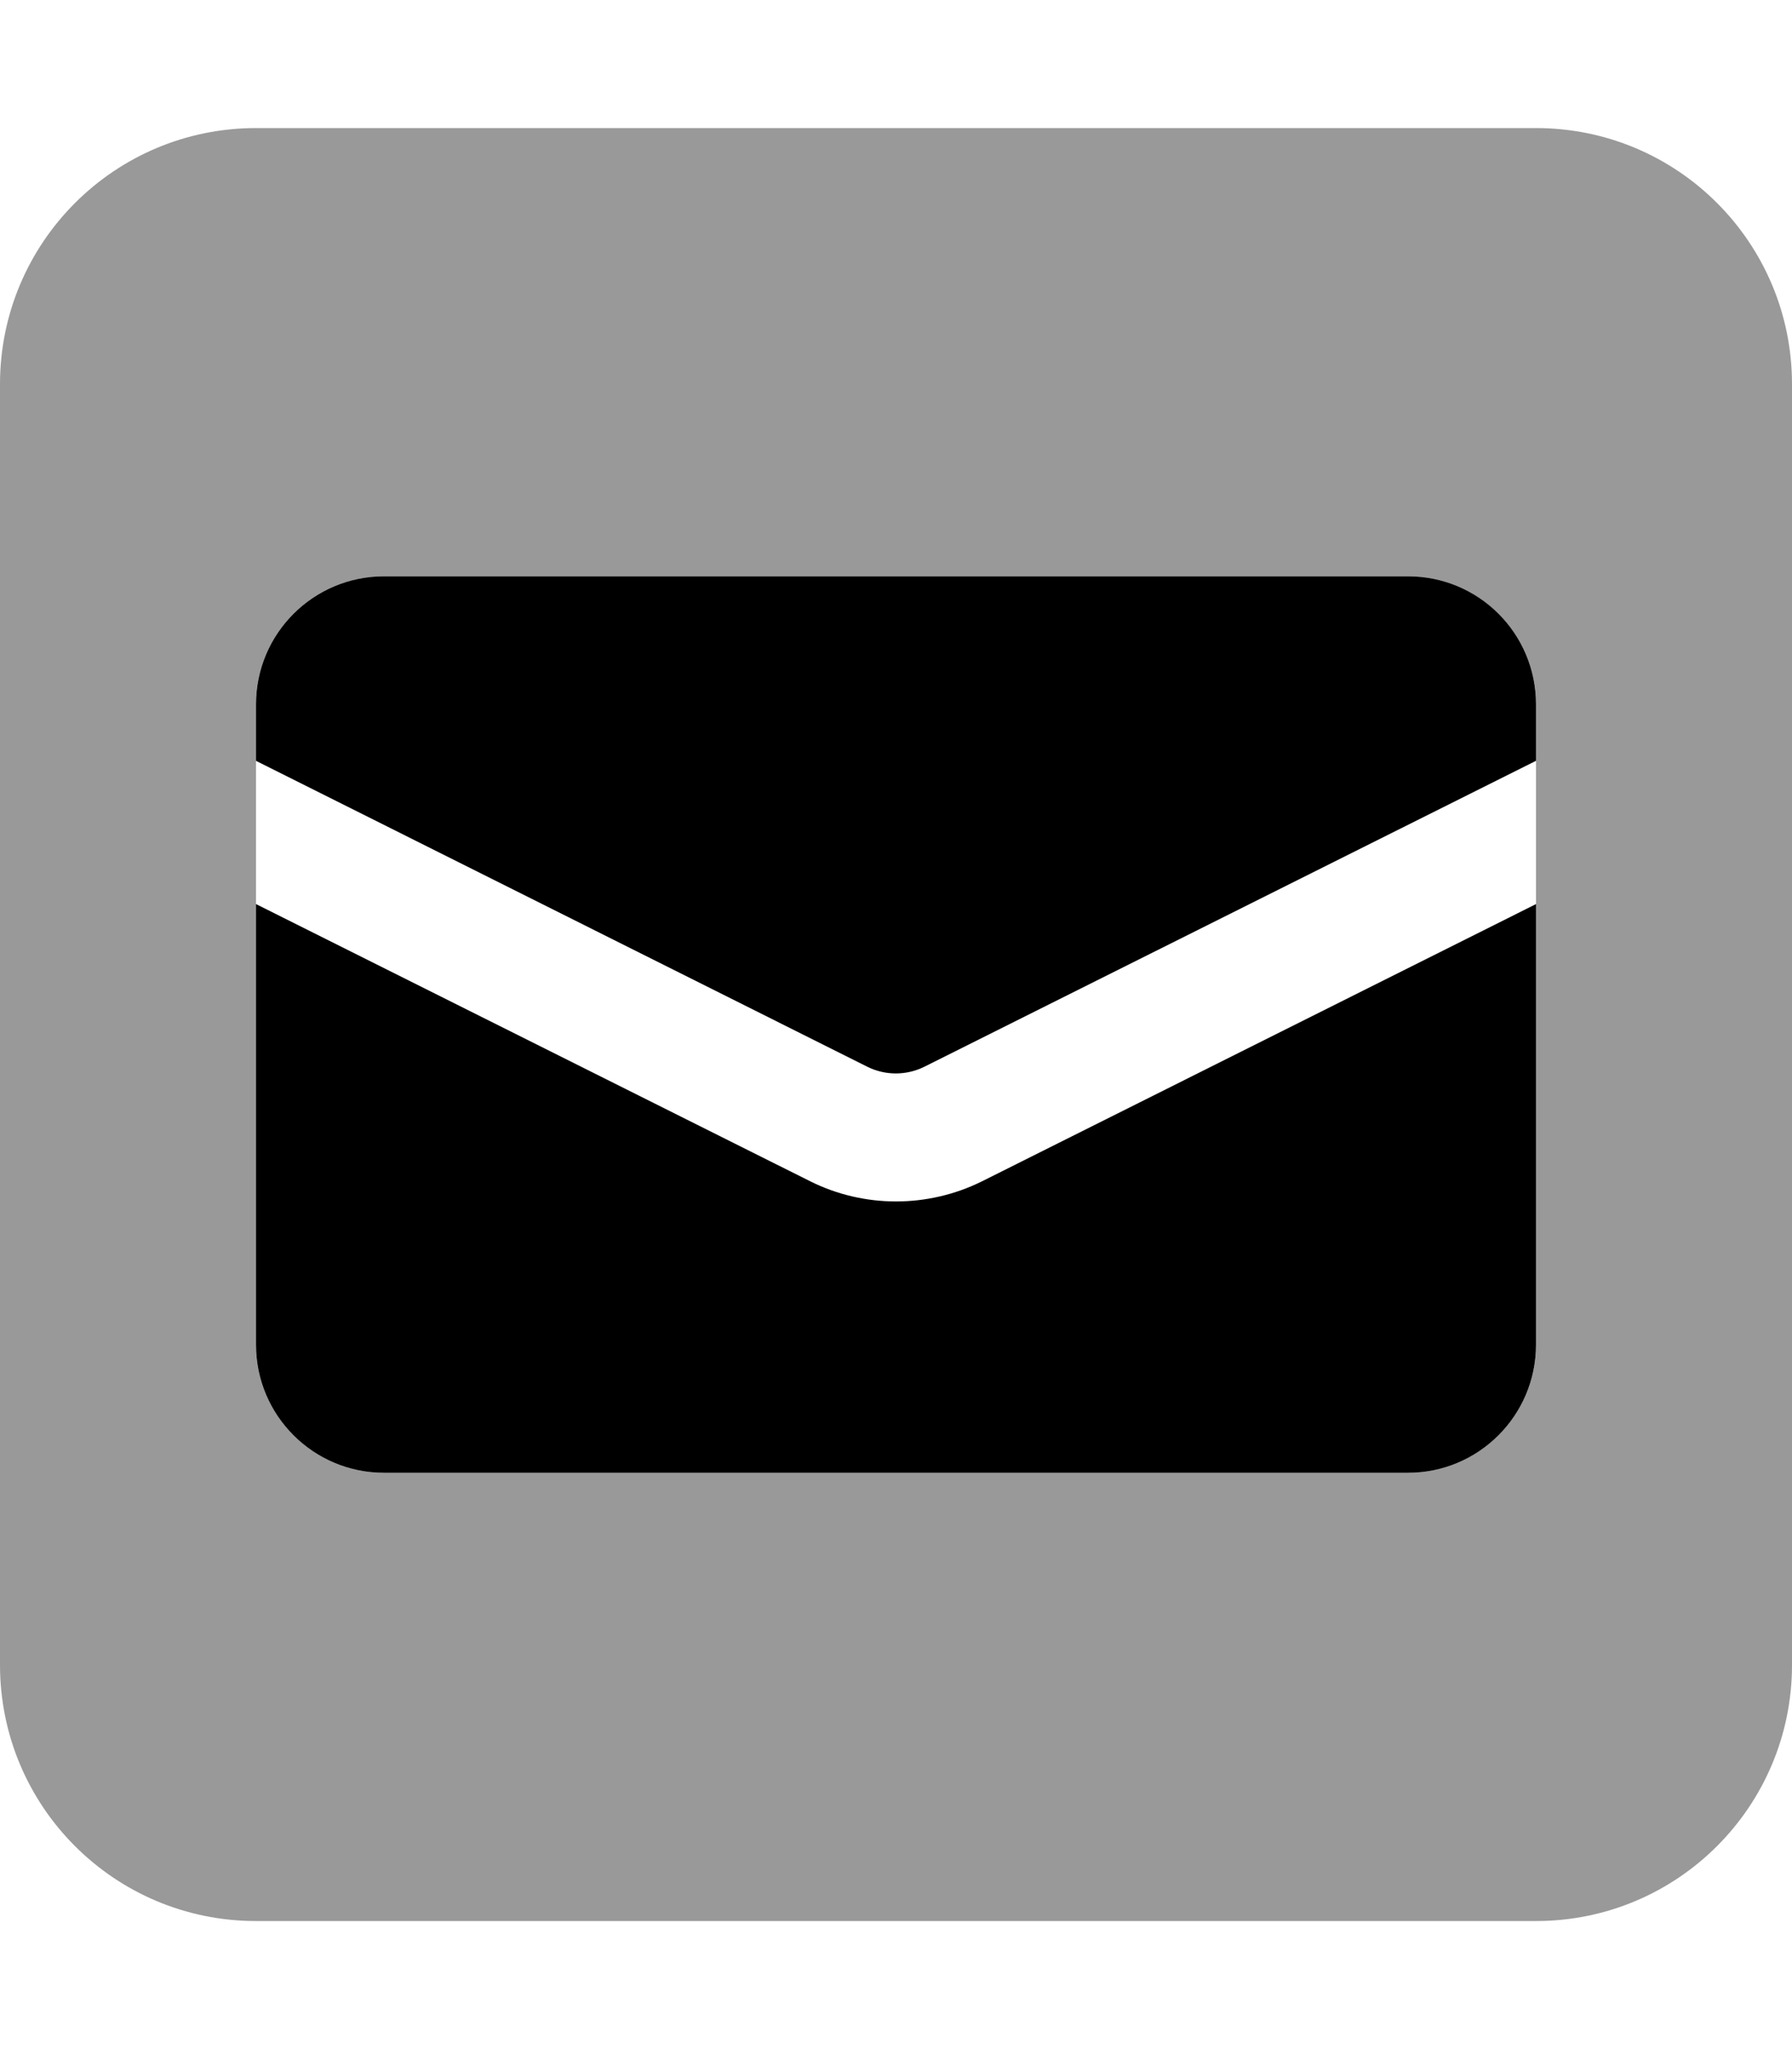 <svg xmlns="http://www.w3.org/2000/svg" viewBox="0 0 448 512"><!--! Font Awesome Pro 6.1.1 by @fontawesome - https://fontawesome.com License - https://fontawesome.com/license (Commercial License) Copyright 2022 Fonticons, Inc. --><defs><style>.fa-secondary{opacity:.4}</style></defs><path class="fa-primary" d="M224 300.2c-7.375 0-14.75-1.688-21.47-5.047L64 225.9V336c0 17.67 14.33 32 32 32h256c17.67 0 32-14.33 32-32V225.9l-138.5 69.27C238.8 298.5 231.4 300.2 224 300.2zM352 144H96c-17.67 0-32 14.33-32 32v14.11l152.8 76.42c4.5 2.25 9.812 2.25 14.31 0L384 190.1V176C384 158.3 369.7 144 352 144z"/><path class="fa-secondary" d="M384 32H64C28.63 32 0 60.63 0 96v320c0 35.38 28.62 64 64 64h320c35.38 0 64-28.62 64-64V96C448 60.63 419.4 32 384 32zM384 336c0 17.67-14.33 32-32 32H96c-17.67 0-32-14.33-32-32v-160c0-17.67 14.33-32 32-32h256c17.67 0 32 14.33 32 32V336z"/></svg>